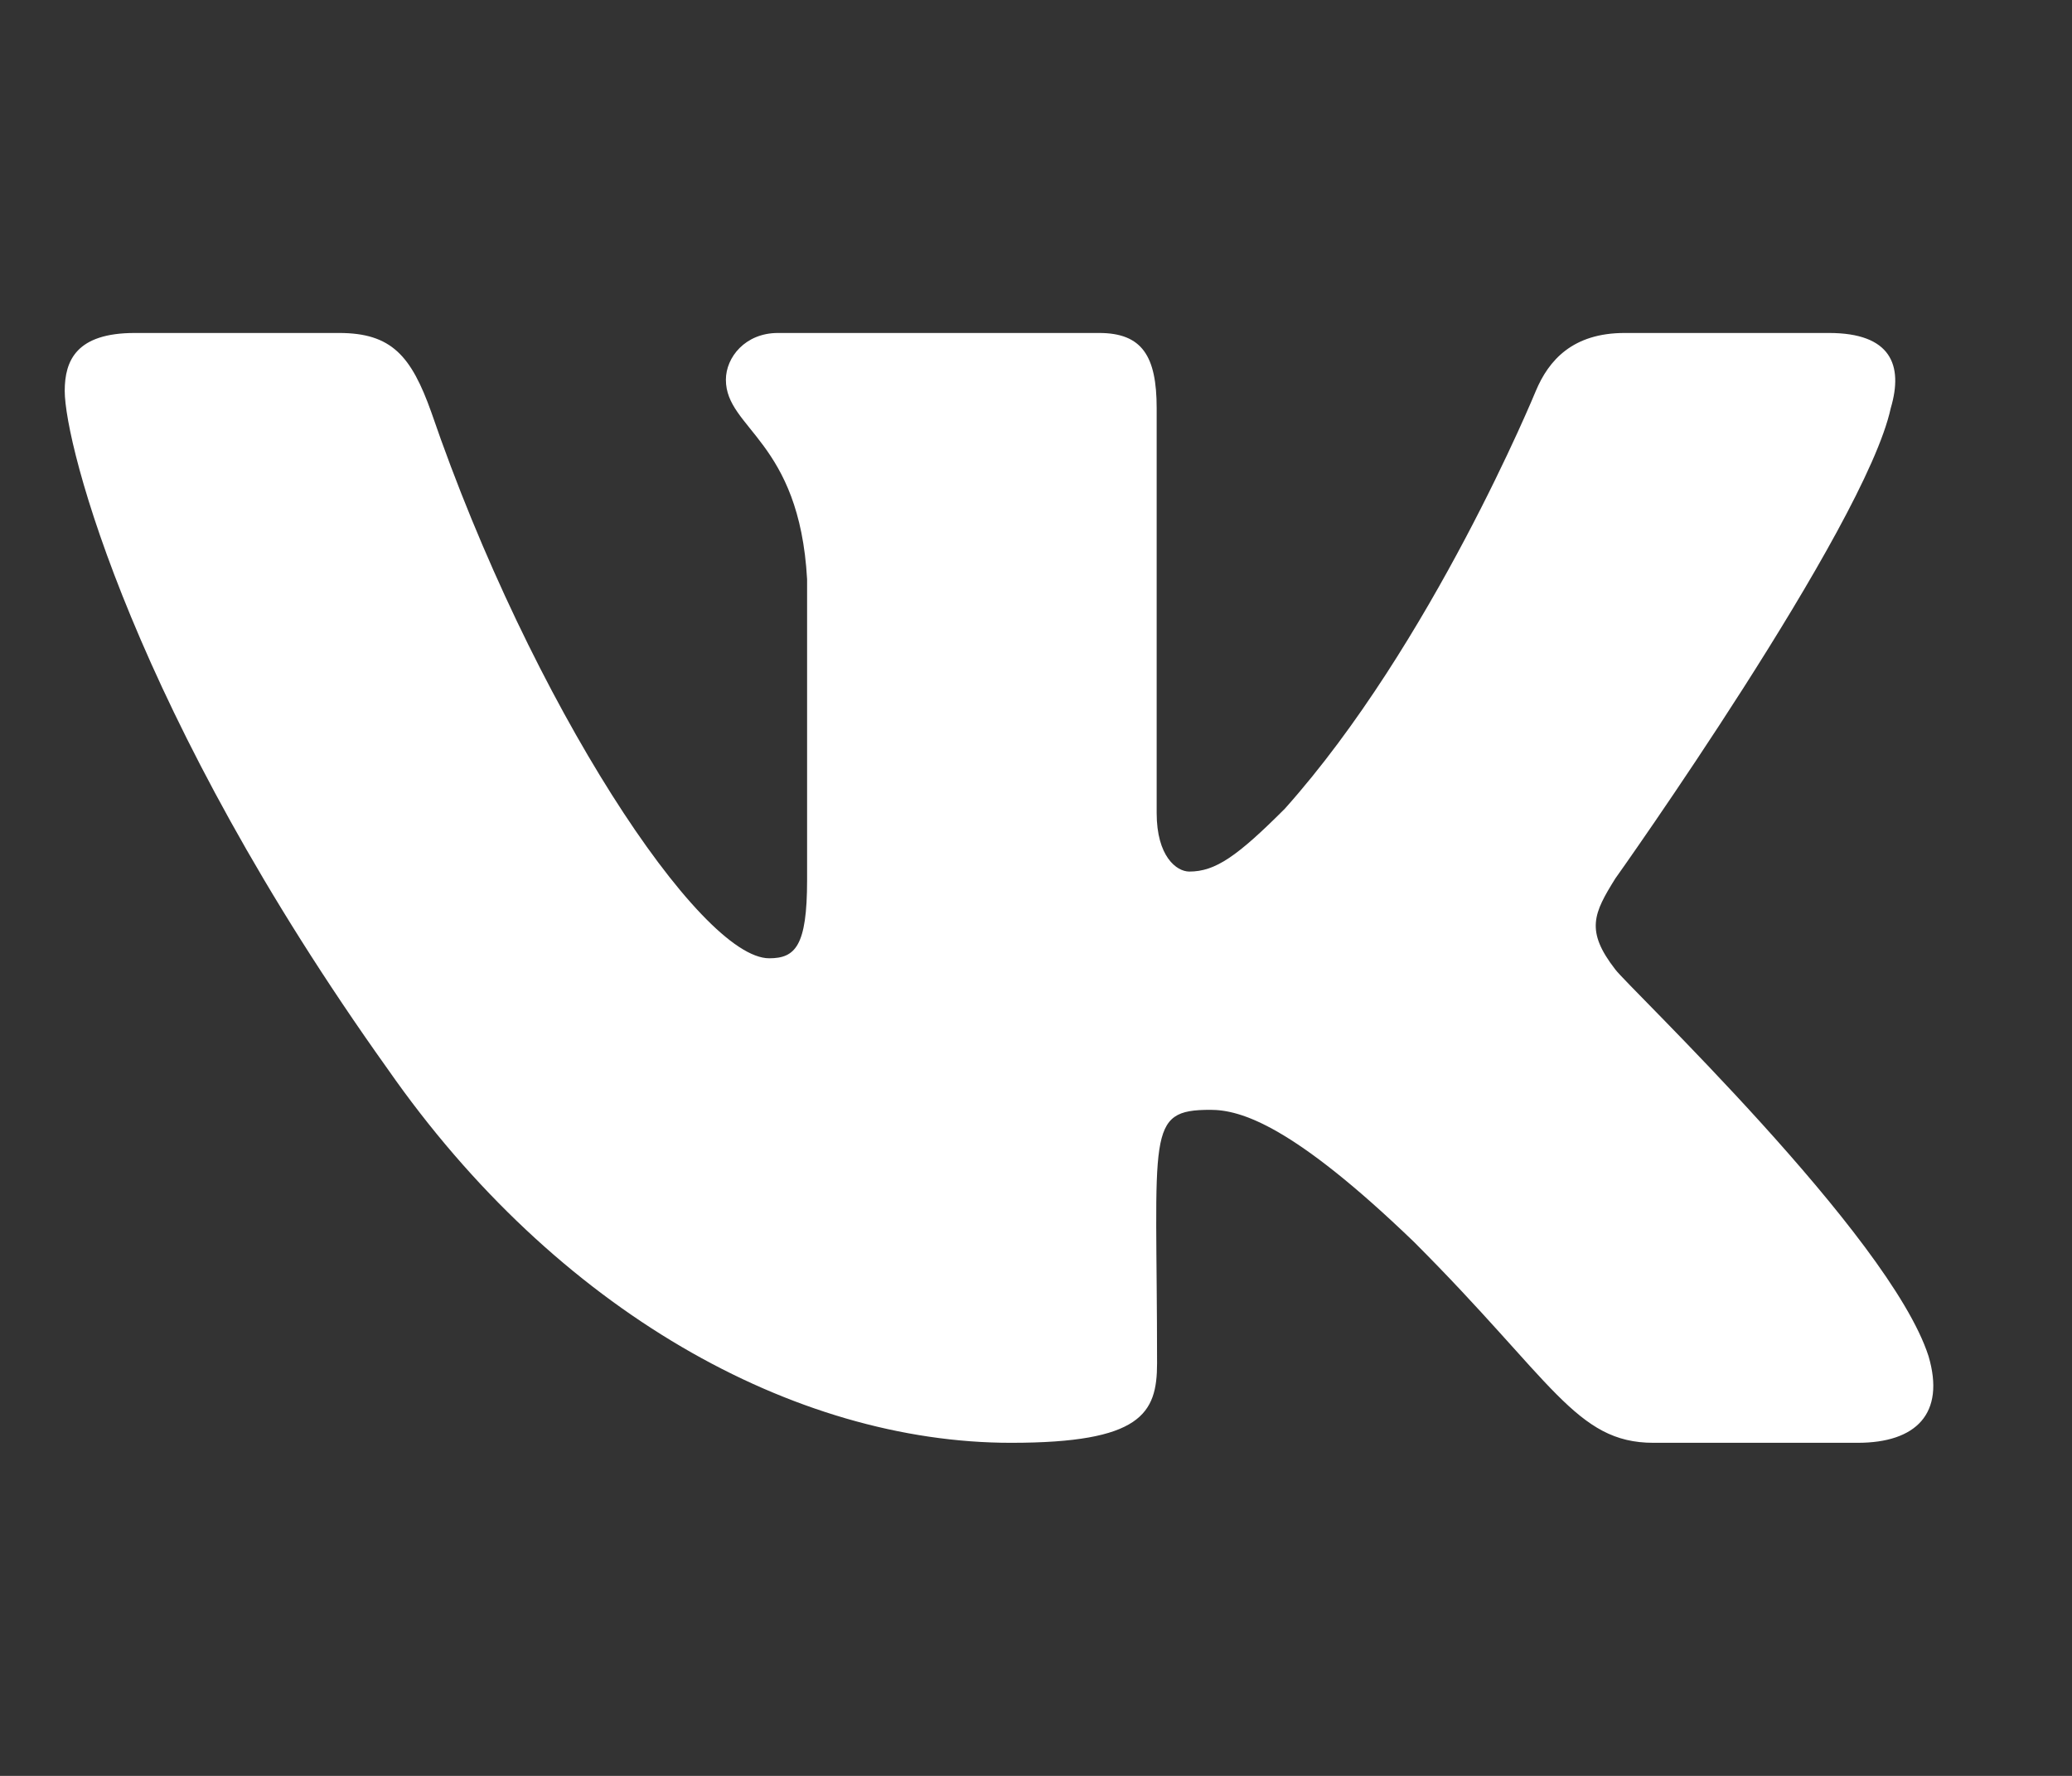 <svg width="21" height="18" viewBox="0 0 21 18" fill="none" xmlns="http://www.w3.org/2000/svg">
<rect x="0" y="0" width="21" height="18" fill="#333333" stroke="none"/>
<path d="M19.163 4.137C19.293 3.698 19.163 3.375 18.537 3.375H16.466C15.939 3.375 15.696 3.652 15.566 3.962C15.566 3.962 14.511 6.532 13.021 8.198C12.539 8.68 12.318 8.834 12.054 8.834C11.924 8.834 11.723 8.68 11.723 8.24V4.137C11.723 3.61 11.576 3.375 11.14 3.375H7.884C7.554 3.375 7.357 3.621 7.357 3.849C7.357 4.348 8.102 4.464 8.18 5.871V8.922C8.18 9.59 8.06 9.713 7.796 9.713C7.093 9.713 5.385 7.133 4.372 4.18C4.168 3.607 3.968 3.375 3.437 3.375H1.366C0.776 3.375 0.656 3.652 0.656 3.962C0.656 4.51 1.359 7.235 3.929 10.835C5.641 13.292 8.053 14.624 10.247 14.624C11.565 14.624 11.727 14.329 11.727 13.819C11.727 11.471 11.607 11.249 12.268 11.249C12.574 11.249 13.102 11.404 14.332 12.589C15.738 13.995 15.97 14.624 16.758 14.624H18.828C19.419 14.624 19.718 14.329 19.546 13.746C19.152 12.519 16.491 9.994 16.371 9.826C16.065 9.432 16.153 9.256 16.371 8.905C16.375 8.901 18.902 5.343 19.163 4.137Z" fill="white"/>
</svg>
